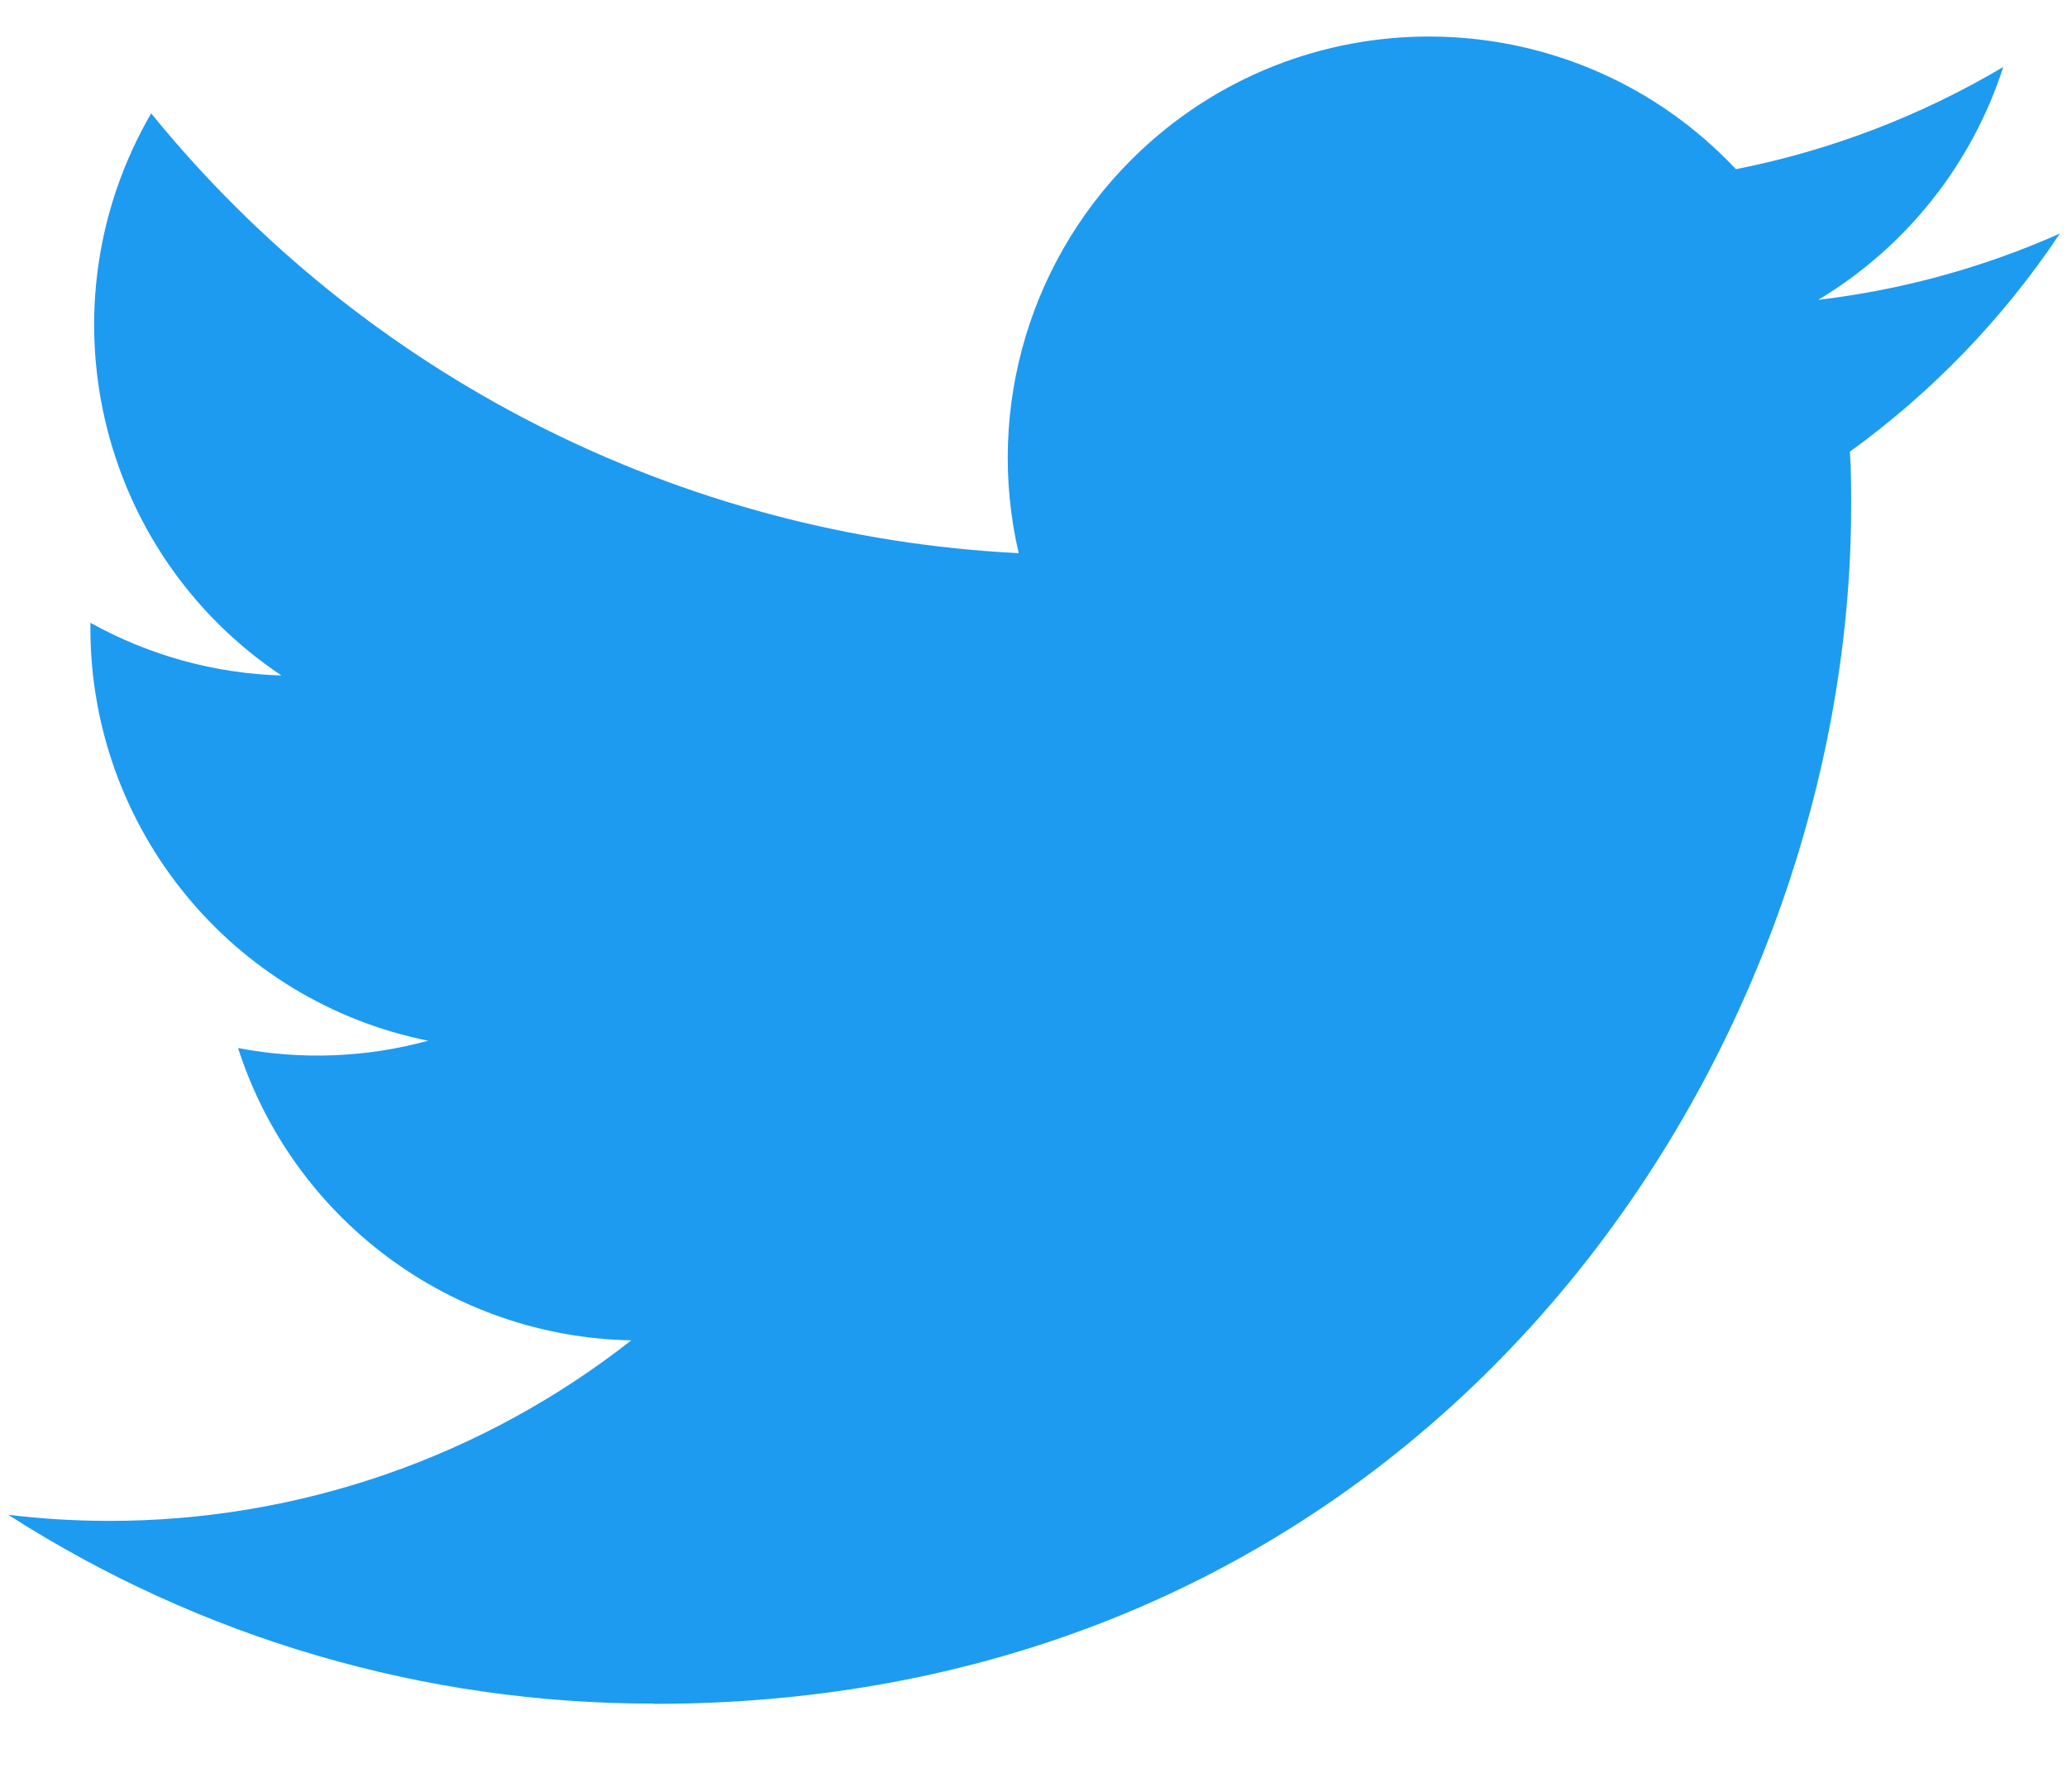 <svg width="30" height="26" viewBox="0 0 30 26" fill="none" xmlns="http://www.w3.org/2000/svg">
<g clip-path="url(#clip0_103_590)">
<path d="M26.849 6.554C26.867 6.816 26.867 7.079 26.867 7.343C26.867 15.416 20.722 24.725 9.485 24.725V24.721C6.166 24.725 2.915 23.774 0.121 21.982C0.604 22.04 1.089 22.069 1.575 22.07C4.326 22.073 6.998 21.149 9.162 19.45C6.548 19.4 4.256 17.696 3.455 15.208C4.37 15.384 5.314 15.348 6.213 15.102C3.363 14.527 1.312 12.023 1.312 9.114C1.312 9.088 1.312 9.062 1.312 9.037C2.162 9.51 3.112 9.773 4.085 9.802C1.401 8.008 0.573 4.437 2.194 1.645C5.296 5.461 9.872 7.781 14.785 8.027C14.292 5.905 14.965 3.682 16.552 2.19C19.012 -0.123 22.882 -0.004 25.195 2.455C26.563 2.185 27.875 1.683 29.075 0.972C28.618 2.386 27.664 3.587 26.389 4.351C27.6 4.208 28.783 3.884 29.897 3.389C29.077 4.618 28.044 5.689 26.849 6.554Z" fill="#1D9BF0"/>
</g>
<defs>
<clipPath id="clip0_103_590">
<rect width="30" height="24.677" fill="white" transform="translate(0 0.349)"/>
</clipPath>
</defs>
</svg>
